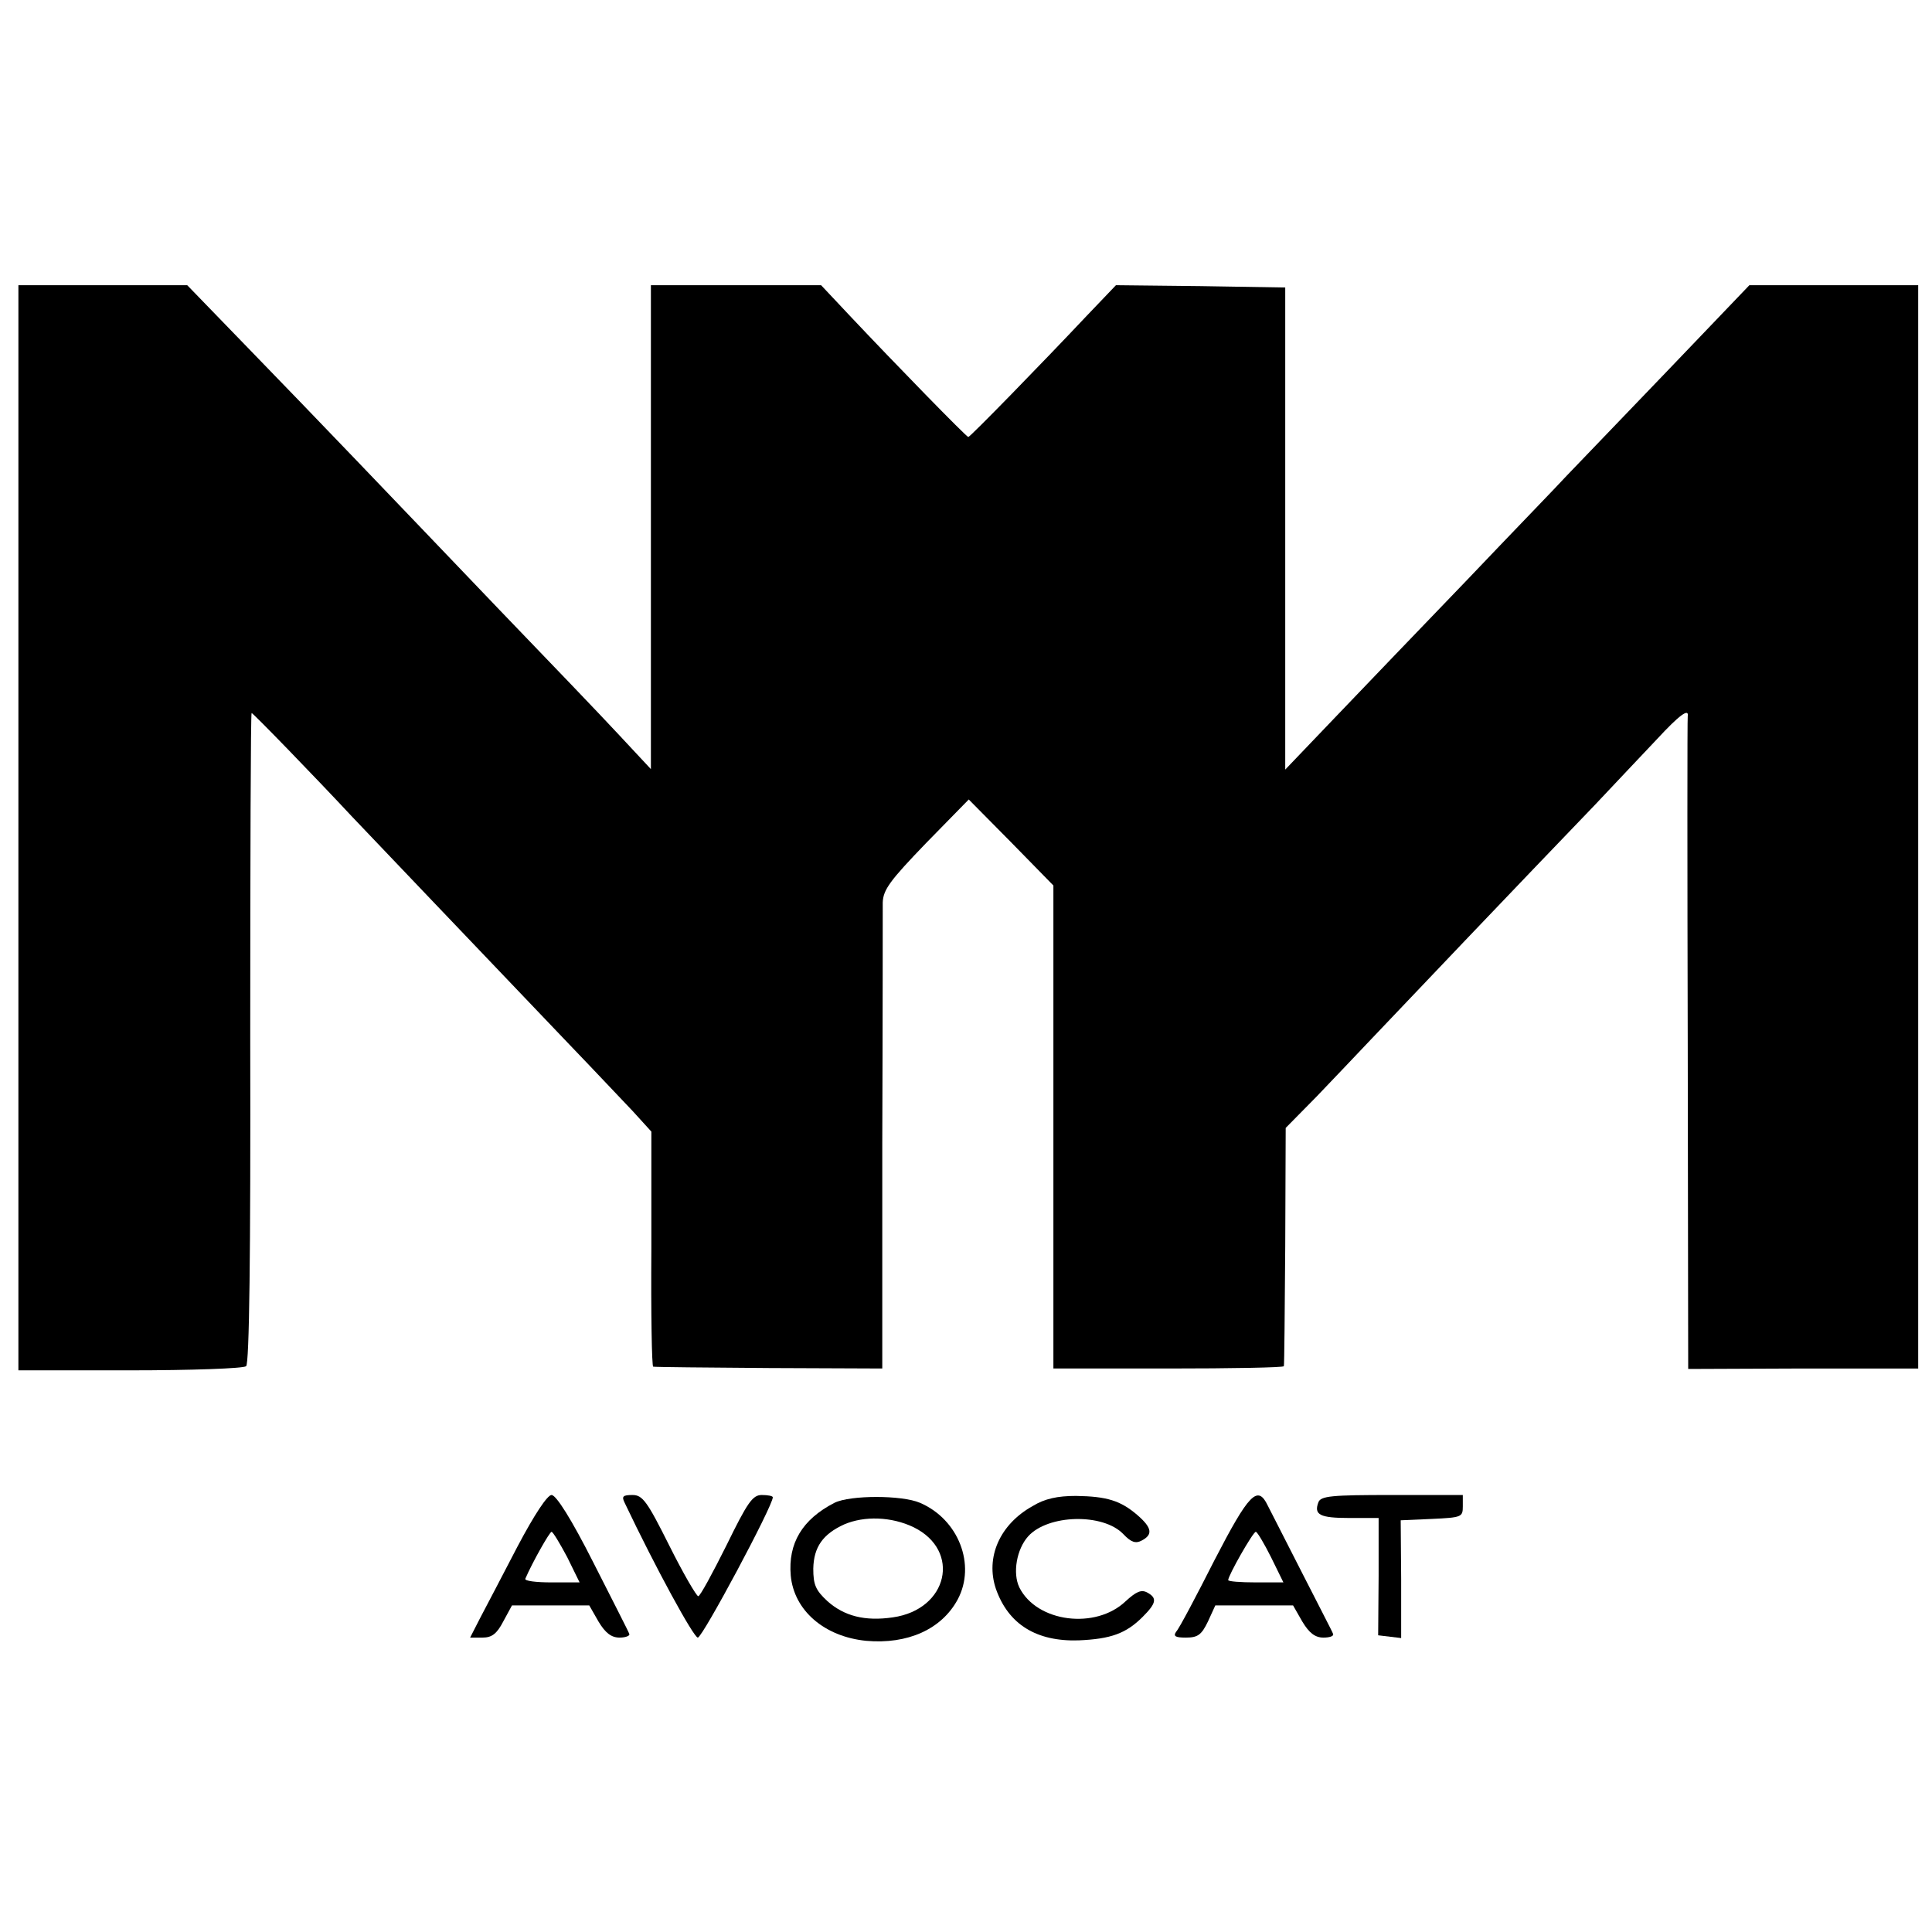 <?xml version="1.0" standalone="no"?>
<!DOCTYPE svg PUBLIC "-//W3C//DTD SVG 20010904//EN"
 "http://www.w3.org/TR/2001/REC-SVG-20010904/DTD/svg10.dtd">
<svg version="1.0" xmlns="http://www.w3.org/2000/svg"
 width="420pt" height="420pt" viewBox="0 0 420 420"
 preserveAspectRatio="xMidYMid meet">
<g transform="translate(0,420) scale(0.1,-0.1)"
fill="#000000" stroke="none">
<path d="M40 2401 l0 -1180 242 0 c133 0 247 4 253 9 7 5 10 239 9 714 0 388
1 706 3 706 3 0 136 -137 219 -226 36 -38 285 -299 474 -497 52 -54 113 -119
136 -143 l40 -44 0 -255 c-1 -140 1 -256 4 -256 3 -1 116 -2 252 -3 l246 -1 0
490 c1 269 1 505 1 523 1 28 16 48 94 129 l93 95 92 -93 92 -94 0 -525 0 -525
250 0 c137 0 250 2 251 5 1 3 2 120 3 261 l1 257 67 68 c36 38 90 94 118 124
52 55 332 349 487 510 44 47 105 111 135 143 49 53 70 68 67 50 -1 -5 -1 -325
0 -713 l1 -706 250 1 250 0 0 1177 0 1178 -183 0 -184 0 -179 -187 c-98 -102
-197 -205 -218 -227 -21 -23 -119 -124 -216 -226 -98 -102 -227 -236 -287
-299 l-109 -114 0 524 0 524 -184 3 -184 2 -64 -67 c-98 -104 -253 -263 -257
-263 -4 0 -159 159 -257 263 l-63 67 -185 0 -185 0 0 -526 0 -526 -69 74 c-37
40 -155 163 -260 272 -105 110 -245 256 -311 325 -66 69 -176 183 -244 253
l-124 128 -184 0 -183 0 0 -1179z"/>
<path d="M1125 838 c-32 -62 -69 -132 -81 -155 l-22 -43 27 0 c20 0 31 8 45
35 l19 35 84 0 84 0 20 -35 c15 -25 28 -35 46 -35 13 0 23 4 21 8 -1 4 -37 74
-78 155 -48 95 -81 147 -91 147 -9 0 -37 -42 -74 -112z m108 -23 l27 -55 -61
0 c-33 0 -59 3 -57 8 16 37 53 102 57 102 3 0 18 -25 34 -55z"/>
<path d="M1358 933 c67 -141 150 -293 159 -293 10 0 163 286 163 305 0 3 -11
5 -24 5 -20 0 -31 -16 -77 -110 -30 -60 -57 -110 -61 -110 -4 0 -33 50 -63
110 -48 96 -58 110 -80 110 -21 0 -24 -3 -17 -17z"/>
<path d="M1814 933 c-70 -36 -101 -88 -95 -158 7 -76 73 -133 164 -142 90 -8
164 25 199 90 40 75 2 174 -82 210 -39 17 -152 17 -186 0z m172 -53 c104 -51
75 -179 -45 -196 -61 -9 -106 3 -142 35 -26 24 -31 36 -31 71 1 47 21 75 67
96 44 19 103 17 151 -6z"/>
<path d="M2245 926 c-72 -40 -103 -112 -80 -180 27 -77 88 -115 180 -112 70 3
103 15 139 51 30 30 32 41 10 53 -13 7 -24 2 -47 -19 -65 -62 -193 -46 -231
30 -15 31 -6 83 19 111 43 48 163 51 207 5 17 -18 27 -21 40 -14 25 13 22 28
-9 55 -37 32 -67 41 -134 42 -40 0 -68 -6 -94 -22z"/>
<path d="M2640 808 c-40 -79 -77 -149 -83 -155 -7 -10 -2 -13 21 -13 26 0 34
6 48 35 l16 35 84 0 85 0 20 -35 c15 -25 28 -35 46 -35 13 0 23 3 21 8 -1 4
-32 63 -67 132 -35 69 -69 135 -75 147 -22 46 -41 26 -116 -119z m123 7 l27
-55 -60 0 c-33 0 -60 2 -60 5 0 10 54 105 60 105 3 0 18 -25 33 -55z"/>
<path d="M2866 934 c-10 -27 3 -34 68 -34 l63 0 0 -127 -1 -128 25 -3 25 -3 0
128 -1 128 68 3 c64 3 67 4 67 27 l0 25 -154 0 c-131 0 -155 -2 -160 -16z"/>
</g>
</svg>
